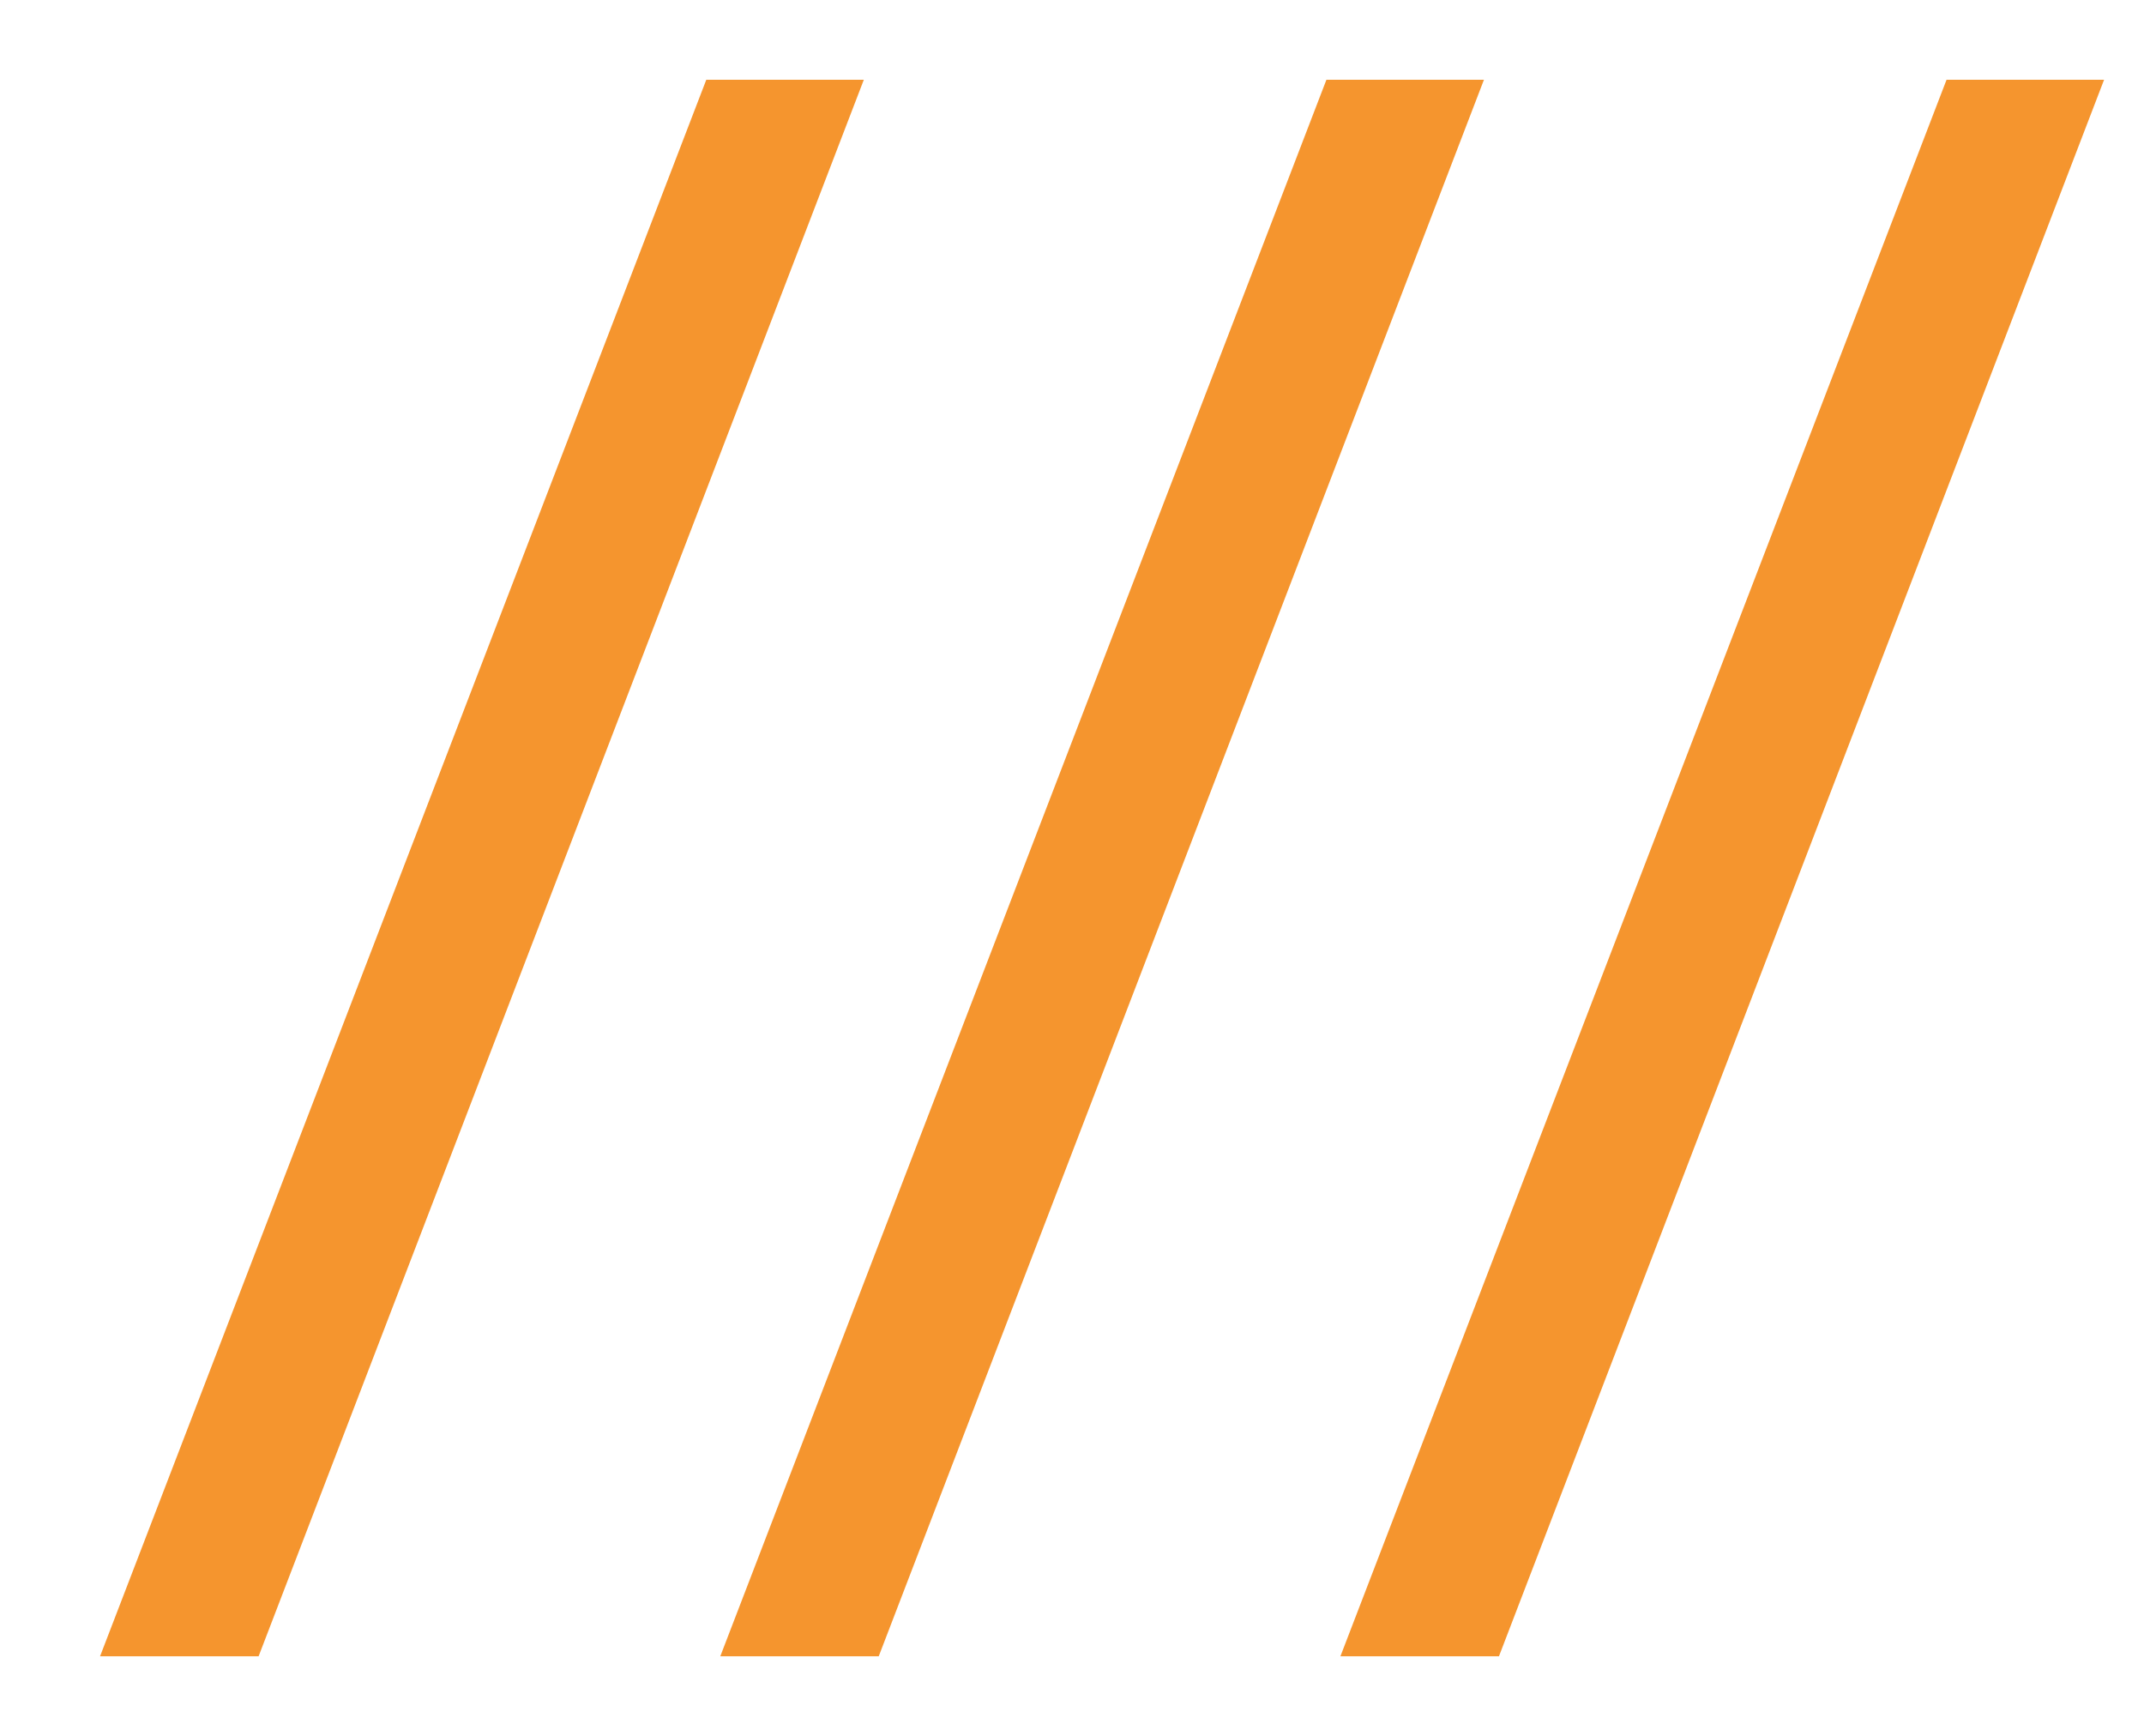 <svg width="21" height="17" viewBox="0 0 21 17" fill="none" xmlns="http://www.w3.org/2000/svg">
<path d="M8.461 0.781L2.533 16.221H0.98L6.918 0.781H8.461ZM14.535 0.781L8.607 16.221H7.055L12.992 0.781H14.535ZM20.609 0.781L14.682 16.221H13.129L19.066 0.781H20.609Z" fill="#F5952E"/>
</svg>
